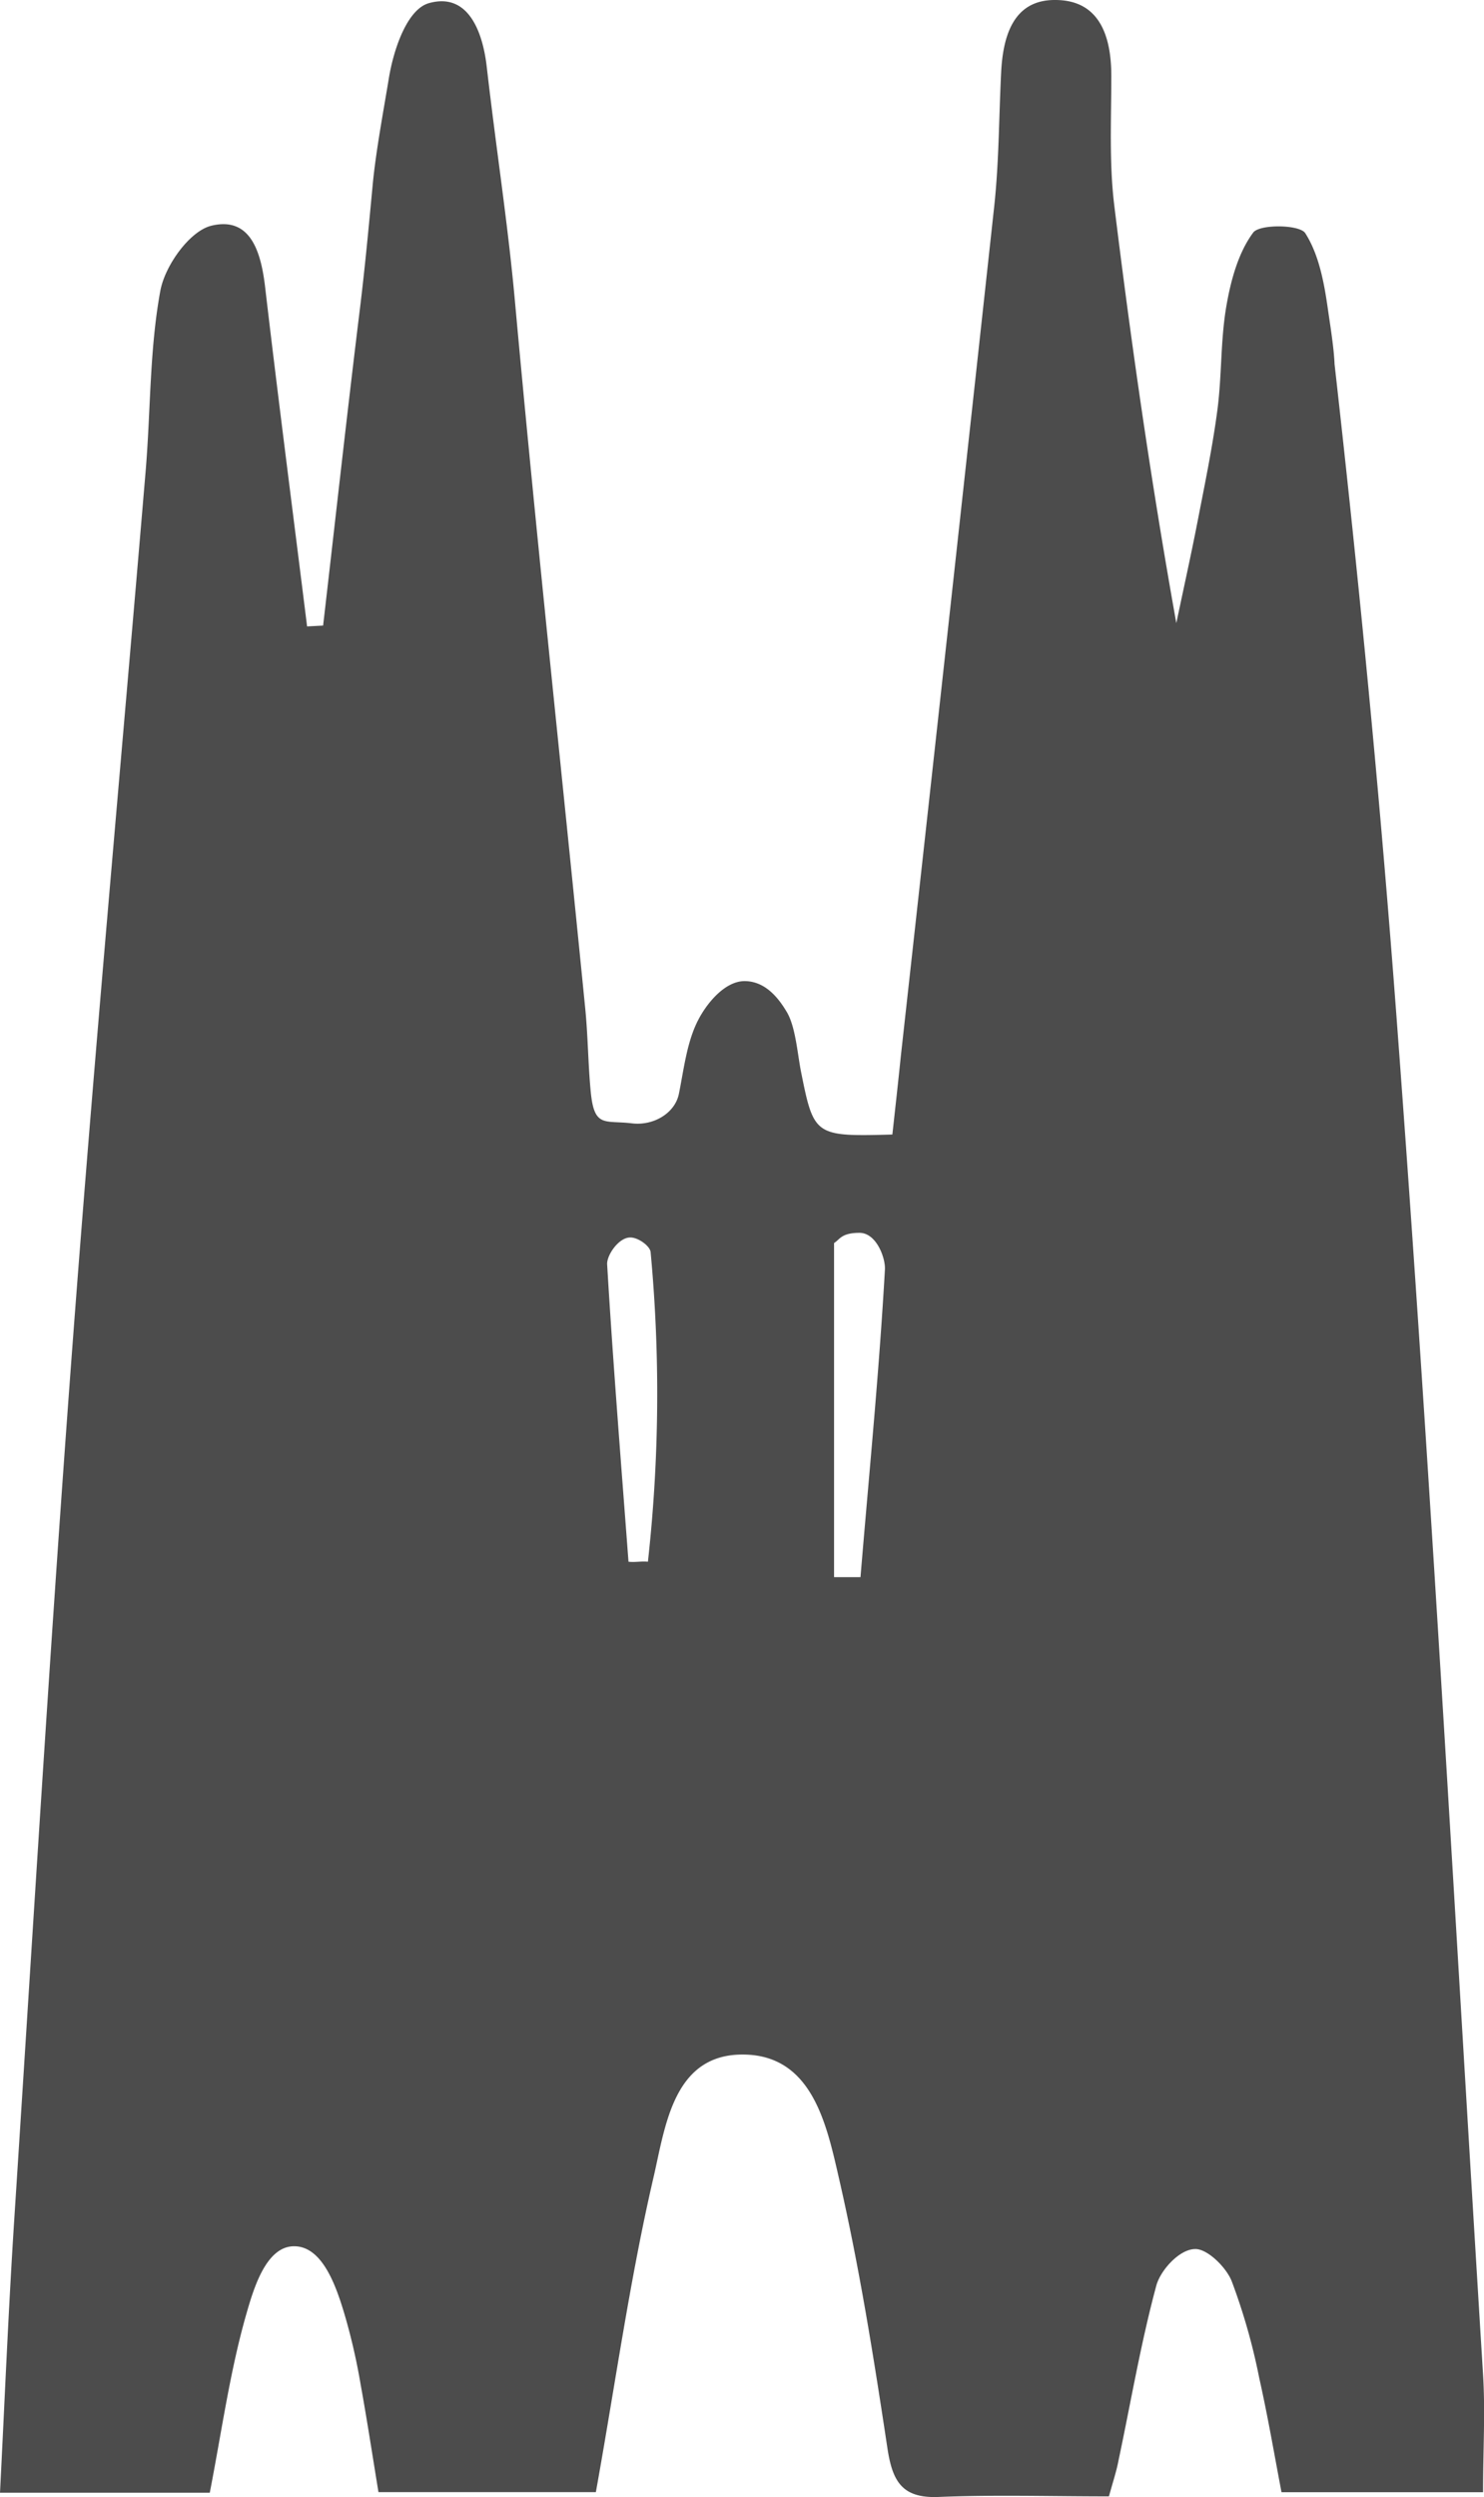 <svg id="Ebene_1" data-name="Ebene 1" xmlns="http://www.w3.org/2000/svg" viewBox="0 0 175.08 294.42"><defs><style>.cls-1{fill:#4c4c4c;}</style></defs><path class="cls-1" d="M202.53,297.2c-6.95,0-13.53-.2-20.09.07-4.37.18-5.46-1.89-6.05-5.79-1.61-10.67-3.31-21.36-5.73-31.87-1.44-6.26-3.13-14.31-11.06-14.5-8.45-.21-9.39,8.4-10.79,14.44C146,271.63,144.29,284,142,296.7H116.35c-.68-4.14-1.34-8.48-2.12-12.79a71.47,71.47,0,0,0-1.89-8.2c-1-3.35-2.61-8-5.94-8s-4.79,5.05-5.64,8c-1.93,6.73-2.89,13.76-4.31,21.06H71.7c.56-11,1-21.68,1.69-32.35,2.23-34.49,4.3-69,6.9-103.46C82.86,126.78,86,92.62,88.88,58.43c.6-7.09.45-14.3,1.73-21.25.54-3,3.46-7.06,6-7.7,4.67-1.15,5.89,3.13,6.37,7.24,1.56,13.33,3.29,26.65,4.95,40l1.89-.1c1.45-12.52,2.83-25.06,4.37-37.58.59-4.89,1-9.3,1.46-14.19.37-4.06,1.31-9,1.93-12.79.57-3.44,2.16-8.11,4.73-8.83,4.69-1.31,6.35,3.5,6.81,7.46,1.15,10,2.48,18.37,3.32,27.56,2.53,27.84,5.54,55.64,8.3,83.46.33,3.27.34,6.61.65,9.83.41,4.34,1.62,3.38,4.86,3.77,2.58.31,5.08-1.22,5.54-3.46.58-2.83.93-6.12,2.28-8.72,1.12-2.17,3.26-4.61,5.5-4.59s3.82,1.69,5,3.72c1,1.75,1.22,4.9,1.64,7,1.51,7.53,1.61,7.62,10.77,7.37.33-3,.68-6.12,1-9.25Q183.54,77.24,189,27.15c.56-5.21.55-10.47.81-15.71.21-4.31,1.43-8.61,6.38-8.58,5.25,0,6.63,4.28,6.62,9,0,5-.26,10.15.34,15.14,2,16.31,4.33,32.58,7.33,49.33.84-4,1.73-8,2.51-12,.85-4.38,1.76-8.75,2.34-13.16.53-4.06.36-8.23,1.06-12.25.52-3,1.4-6.28,3.17-8.65.78-1,5.47-.94,6.13.08,1.62,2.53,2.23,5.85,2.67,8.94.28,1.95.71,4.56.79,6.51,2.92,25.89,5.39,51.29,7.33,77.26,4,53.22,6.9,106.52,10.19,159.8.27,4.43,0,8.88,0,13.85H222.89c-.79-4.11-1.58-8.8-2.62-13.43A72.26,72.26,0,0,0,217,271.79c-.68-1.66-2.89-3.79-4.29-3.75-1.86,0-4.1,2.5-4.59,4.31-1.83,6.78-3,13.73-4.46,20.62C203.45,294.11,203.08,295.23,202.53,297.2ZM170.1,188.82l3.12,0c1-12.08,2.2-24.16,2.88-36.27.08-1.36-1-4.33-3-4.33-2.17,0-2.33.81-3,1.2ZM145.85,187c.79.09,1.49-.08,2.29,0a179.4,179.4,0,0,0,.32-36.5c-.06-.72-1.47-1.75-2.41-1.73-1.38,0-2.78,2.12-2.72,3.16C144,163.27,145,175.7,145.85,187Z" transform="translate(-71.7 -2.86)"/></svg>